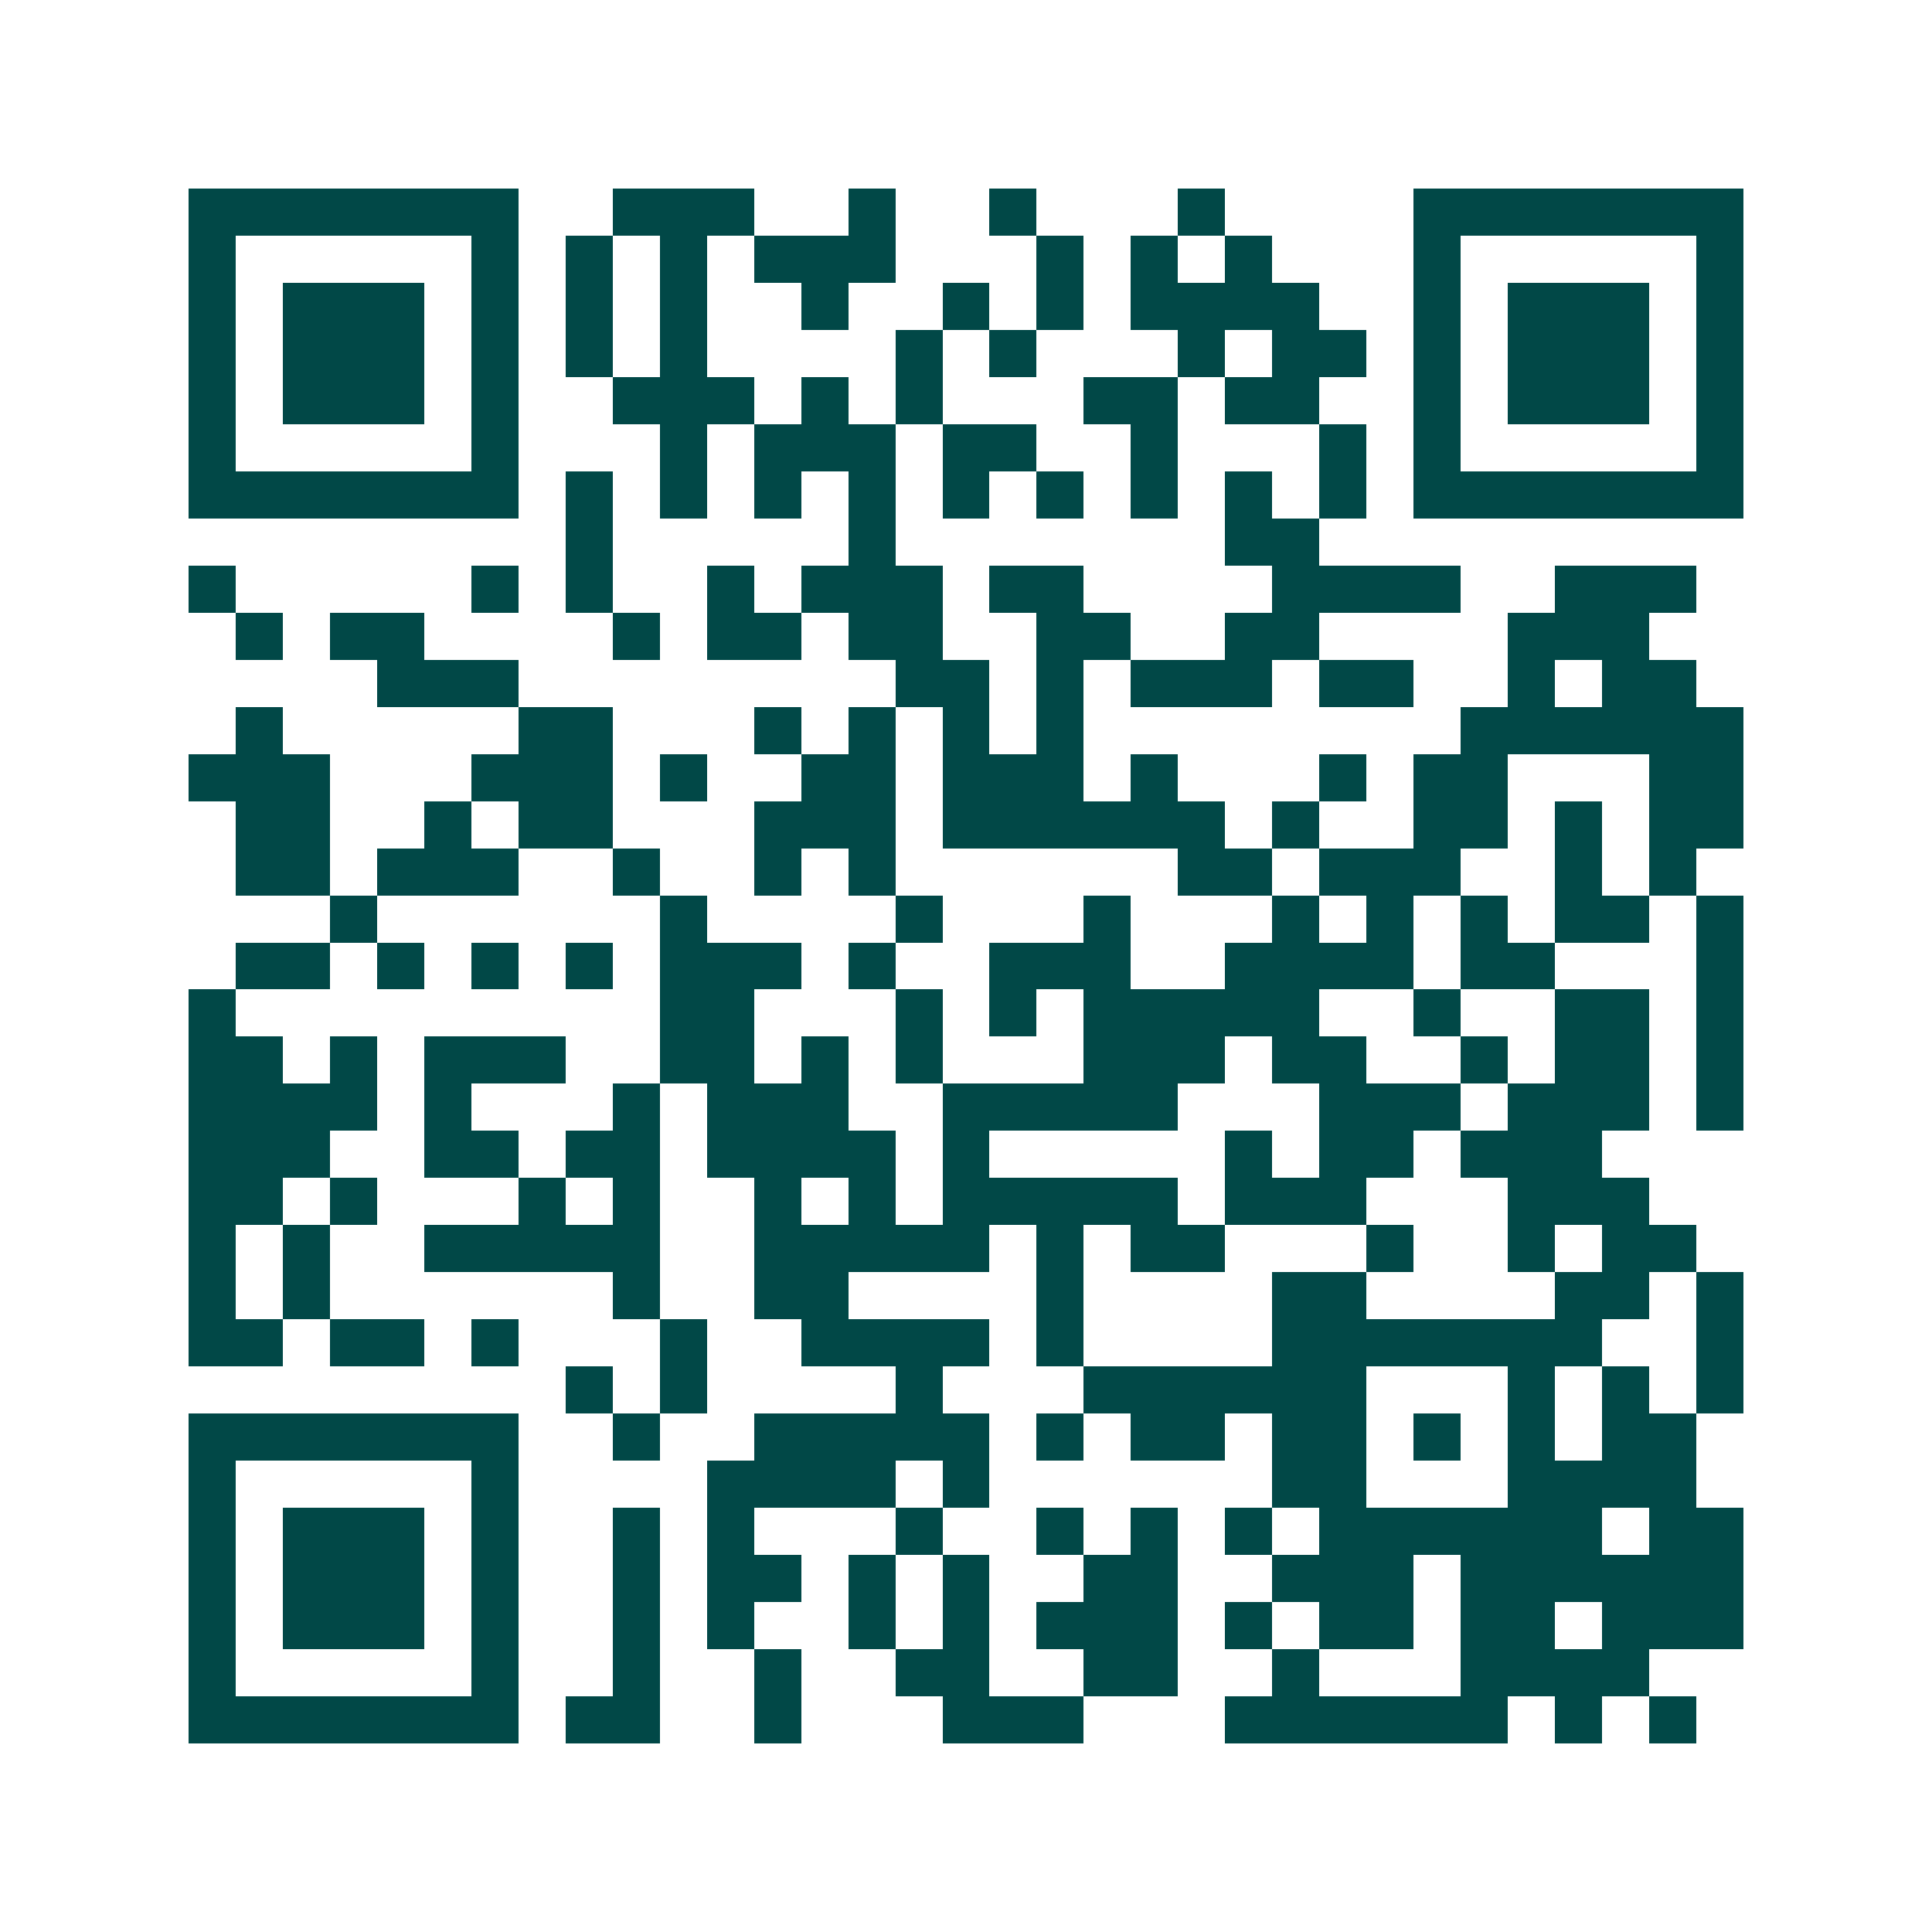 <svg xmlns="http://www.w3.org/2000/svg" width="200" height="200" viewBox="0 0 41 41" shape-rendering="crispEdges"><path fill="#ffffff" d="M0 0h41v41H0z"/><path stroke="#014847" d="M4 4.5h7m2 0h3m2 0h1m2 0h1m3 0h1m4 0h7M4 5.5h1m5 0h1m1 0h1m1 0h1m1 0h3m3 0h1m1 0h1m1 0h1m3 0h1m5 0h1M4 6.5h1m1 0h3m1 0h1m1 0h1m1 0h1m2 0h1m2 0h1m1 0h1m1 0h4m2 0h1m1 0h3m1 0h1M4 7.5h1m1 0h3m1 0h1m1 0h1m1 0h1m4 0h1m1 0h1m3 0h1m1 0h2m1 0h1m1 0h3m1 0h1M4 8.5h1m1 0h3m1 0h1m2 0h3m1 0h1m1 0h1m3 0h2m1 0h2m2 0h1m1 0h3m1 0h1M4 9.5h1m5 0h1m3 0h1m1 0h3m1 0h2m2 0h1m3 0h1m1 0h1m5 0h1M4 10.5h7m1 0h1m1 0h1m1 0h1m1 0h1m1 0h1m1 0h1m1 0h1m1 0h1m1 0h1m1 0h7M12 11.5h1m5 0h1m7 0h2M4 12.5h1m5 0h1m1 0h1m2 0h1m1 0h3m1 0h2m4 0h4m2 0h3M5 13.5h1m1 0h2m4 0h1m1 0h2m1 0h2m2 0h2m2 0h2m4 0h3M8 14.5h3m8 0h2m1 0h1m1 0h3m1 0h2m2 0h1m1 0h2M5 15.5h1m5 0h2m3 0h1m1 0h1m1 0h1m1 0h1m8 0h6M4 16.5h3m3 0h3m1 0h1m2 0h2m1 0h3m1 0h1m3 0h1m1 0h2m3 0h2M5 17.5h2m2 0h1m1 0h2m3 0h3m1 0h6m1 0h1m2 0h2m1 0h1m1 0h2M5 18.5h2m1 0h3m2 0h1m2 0h1m1 0h1m6 0h2m1 0h3m2 0h1m1 0h1M7 19.5h1m6 0h1m4 0h1m3 0h1m3 0h1m1 0h1m1 0h1m1 0h2m1 0h1M5 20.5h2m1 0h1m1 0h1m1 0h1m1 0h3m1 0h1m2 0h3m2 0h4m1 0h2m3 0h1M4 21.5h1m9 0h2m3 0h1m1 0h1m1 0h5m2 0h1m2 0h2m1 0h1M4 22.5h2m1 0h1m1 0h3m2 0h2m1 0h1m1 0h1m3 0h3m1 0h2m2 0h1m1 0h2m1 0h1M4 23.5h4m1 0h1m3 0h1m1 0h3m2 0h5m3 0h3m1 0h3m1 0h1M4 24.5h3m2 0h2m1 0h2m1 0h4m1 0h1m5 0h1m1 0h2m1 0h3M4 25.5h2m1 0h1m3 0h1m1 0h1m2 0h1m1 0h1m1 0h5m1 0h3m3 0h3M4 26.5h1m1 0h1m2 0h5m2 0h5m1 0h1m1 0h2m3 0h1m2 0h1m1 0h2M4 27.5h1m1 0h1m6 0h1m2 0h2m4 0h1m4 0h2m4 0h2m1 0h1M4 28.5h2m1 0h2m1 0h1m3 0h1m2 0h4m1 0h1m4 0h7m2 0h1M12 29.5h1m1 0h1m4 0h1m3 0h6m3 0h1m1 0h1m1 0h1M4 30.5h7m2 0h1m2 0h5m1 0h1m1 0h2m1 0h2m1 0h1m1 0h1m1 0h2M4 31.5h1m5 0h1m4 0h4m1 0h1m6 0h2m3 0h4M4 32.5h1m1 0h3m1 0h1m2 0h1m1 0h1m3 0h1m2 0h1m1 0h1m1 0h1m1 0h6m1 0h2M4 33.5h1m1 0h3m1 0h1m2 0h1m1 0h2m1 0h1m1 0h1m2 0h2m2 0h3m1 0h6M4 34.5h1m1 0h3m1 0h1m2 0h1m1 0h1m2 0h1m1 0h1m1 0h3m1 0h1m1 0h2m1 0h2m1 0h3M4 35.5h1m5 0h1m2 0h1m2 0h1m2 0h2m2 0h2m2 0h1m3 0h4M4 36.5h7m1 0h2m2 0h1m3 0h3m3 0h6m1 0h1m1 0h1"/></svg>
